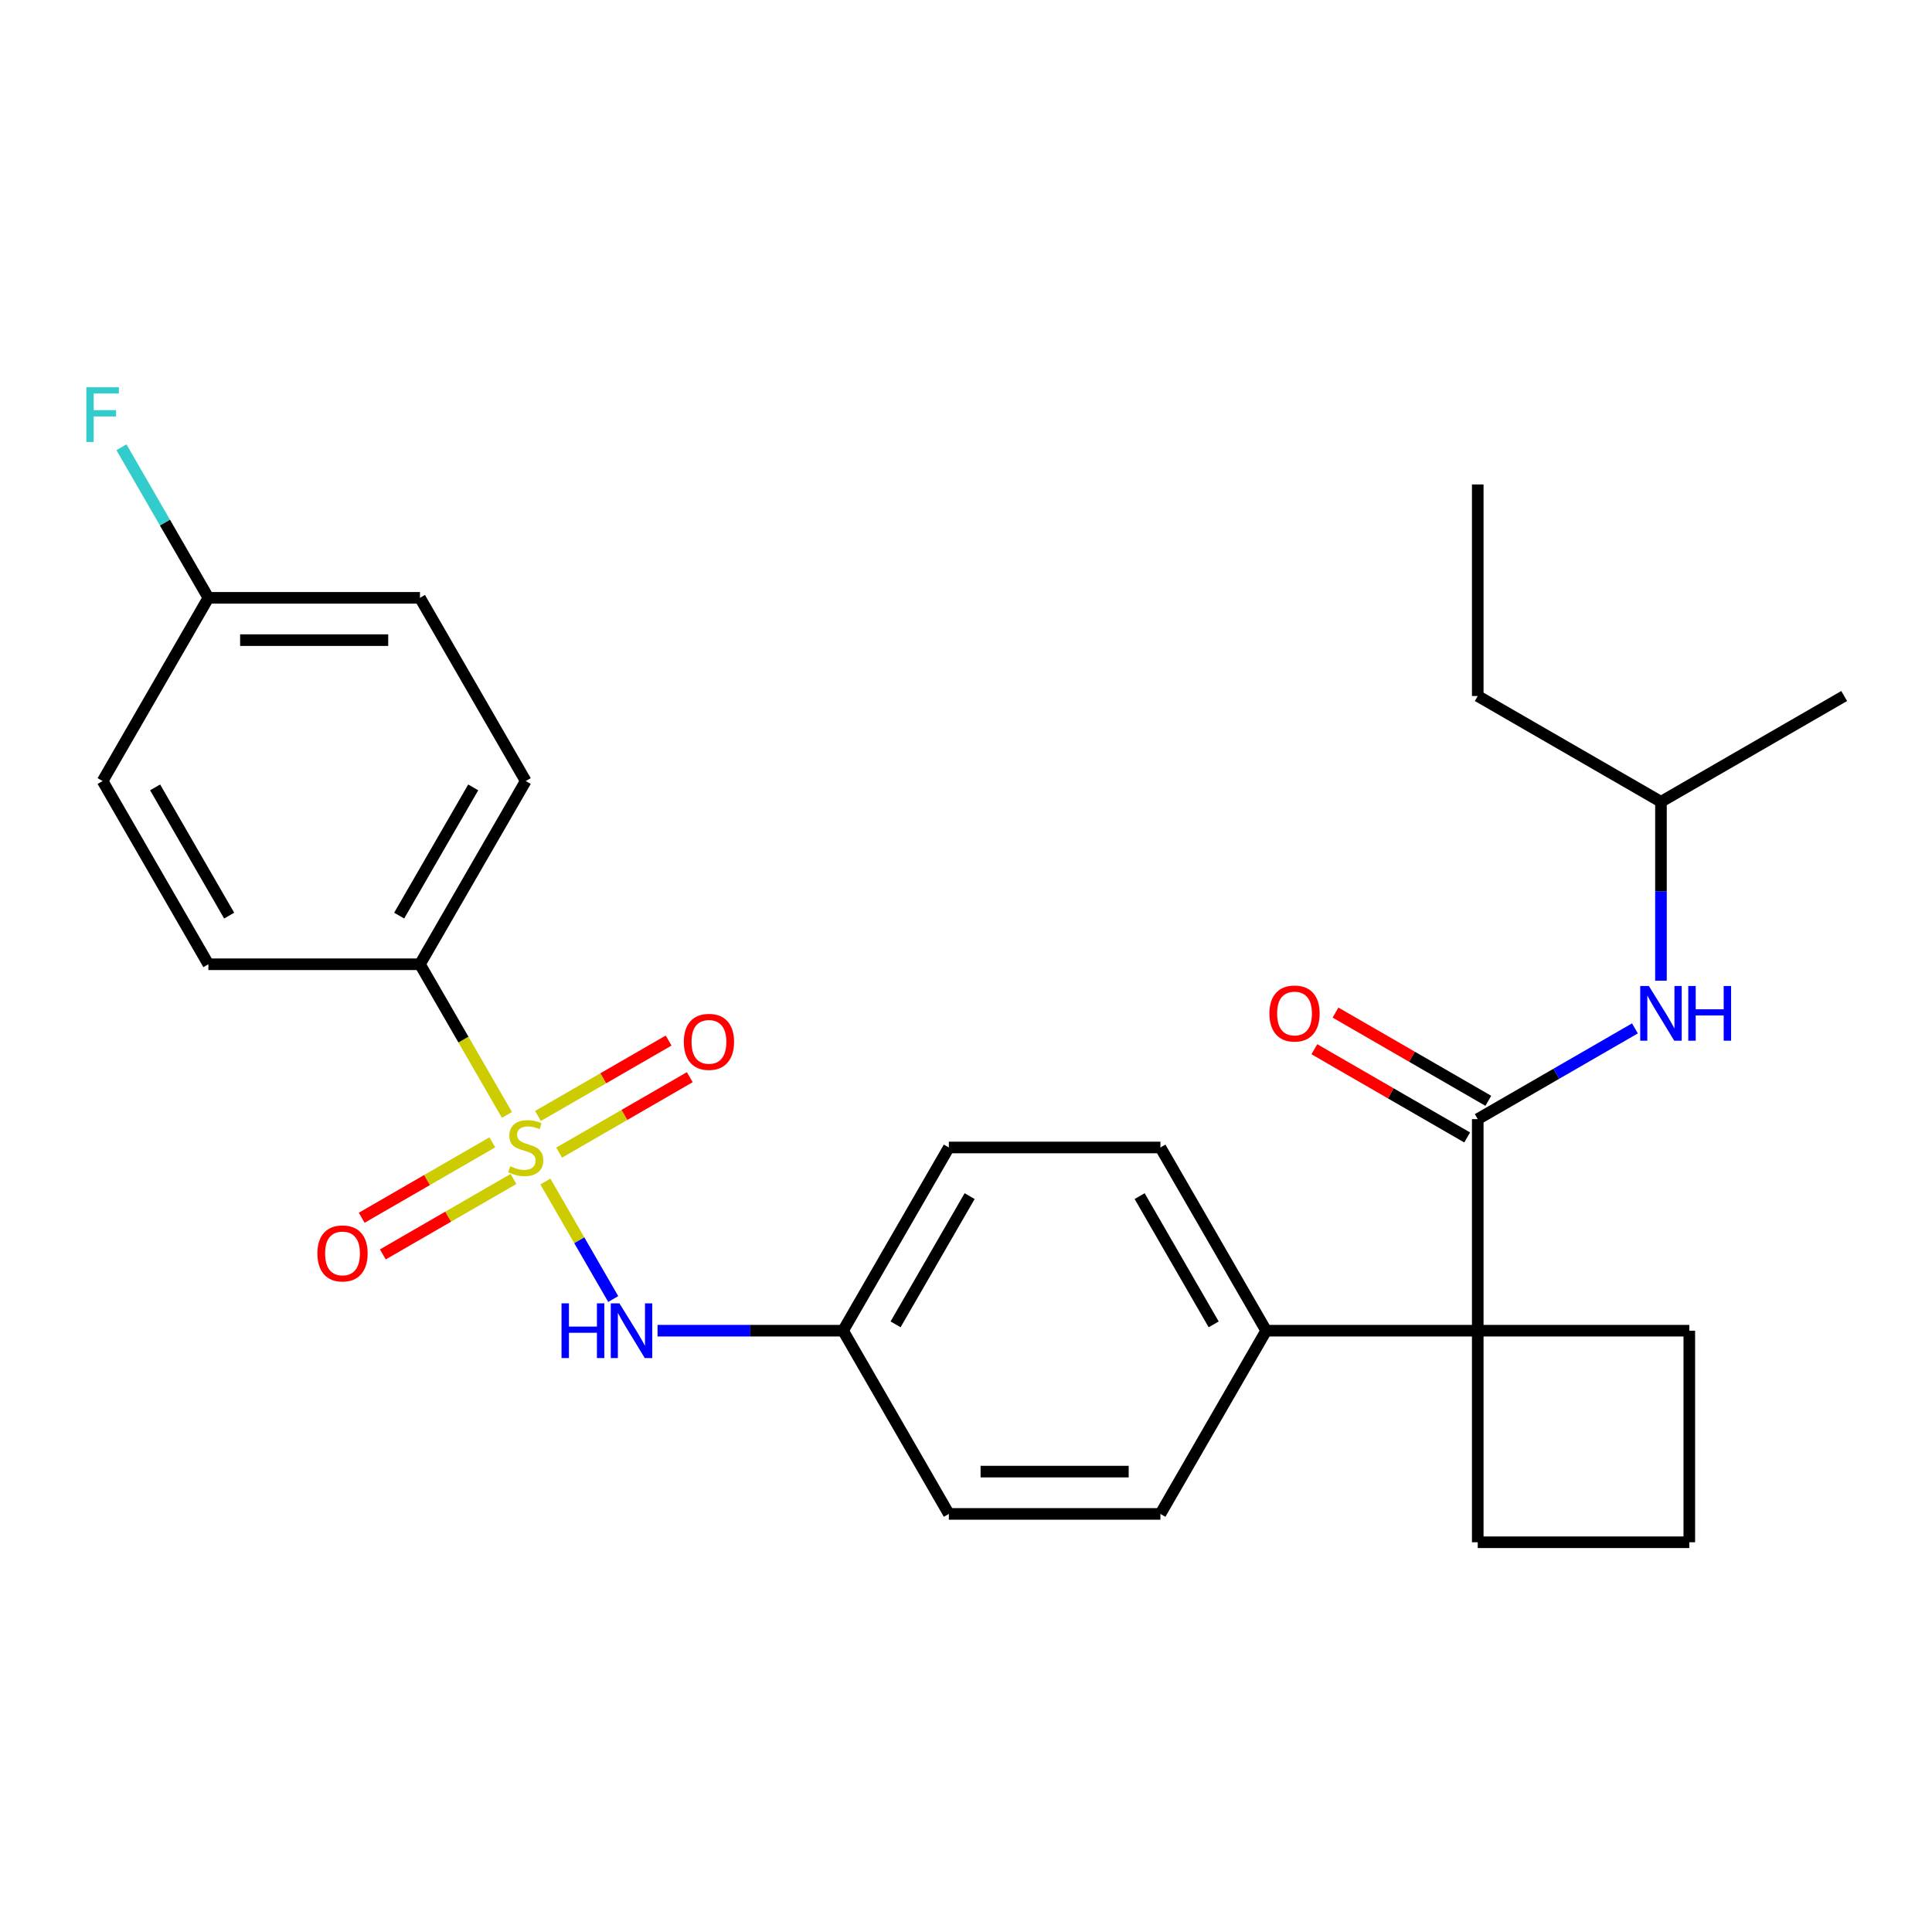 <?xml version='1.0' encoding='iso-8859-1'?>
<svg version='1.1' baseProfile='full'
              xmlns='http://www.w3.org/2000/svg'
                      xmlns:rdkit='http://www.rdkit.org/xml'
                      xmlns:xlink='http://www.w3.org/1999/xlink'
                  xml:space='preserve'
width='1000px' height='1000px' viewBox='0 0 1000 1000'>
<!-- END OF HEADER -->
<rect style='opacity:1.0;fill:#FFFFFF;stroke:none' width='1000' height='1000' x='0' y='0'> </rect>
<path class='bond-2' d='M 282.287,611.551 L 299.846,641.964' style='fill:none;fill-rule:evenodd;stroke:#CCCC00;stroke-width:6px;stroke-linecap:butt;stroke-linejoin:miter;stroke-opacity:1' />
<path class='bond-2' d='M 299.846,641.964 L 317.405,672.377' style='fill:none;fill-rule:evenodd;stroke:#0000FF;stroke-width:6px;stroke-linecap:butt;stroke-linejoin:miter;stroke-opacity:1' />
<path class='bond-3' d='M 262.382,577.076 L 239.873,538.088' style='fill:none;fill-rule:evenodd;stroke:#CCCC00;stroke-width:6px;stroke-linecap:butt;stroke-linejoin:miter;stroke-opacity:1' />
<path class='bond-3' d='M 239.873,538.088 L 217.364,499.101' style='fill:none;fill-rule:evenodd;stroke:#000000;stroke-width:6px;stroke-linecap:butt;stroke-linejoin:miter;stroke-opacity:1' />
<path class='bond-5' d='M 254.822,591.273 L 221.013,610.793' style='fill:none;fill-rule:evenodd;stroke:#CCCC00;stroke-width:6px;stroke-linecap:butt;stroke-linejoin:miter;stroke-opacity:1' />
<path class='bond-5' d='M 221.013,610.793 L 187.204,630.312' style='fill:none;fill-rule:evenodd;stroke:#FF0000;stroke-width:6px;stroke-linecap:butt;stroke-linejoin:miter;stroke-opacity:1' />
<path class='bond-5' d='M 265.773,610.239 L 231.963,629.759' style='fill:none;fill-rule:evenodd;stroke:#CCCC00;stroke-width:6px;stroke-linecap:butt;stroke-linejoin:miter;stroke-opacity:1' />
<path class='bond-5' d='M 231.963,629.759 L 198.154,649.279' style='fill:none;fill-rule:evenodd;stroke:#FF0000;stroke-width:6px;stroke-linecap:butt;stroke-linejoin:miter;stroke-opacity:1' />
<path class='bond-6' d='M 289.408,596.594 L 323.217,577.074' style='fill:none;fill-rule:evenodd;stroke:#CCCC00;stroke-width:6px;stroke-linecap:butt;stroke-linejoin:miter;stroke-opacity:1' />
<path class='bond-6' d='M 323.217,577.074 L 357.027,557.554' style='fill:none;fill-rule:evenodd;stroke:#FF0000;stroke-width:6px;stroke-linecap:butt;stroke-linejoin:miter;stroke-opacity:1' />
<path class='bond-6' d='M 278.458,577.627 L 312.267,558.107' style='fill:none;fill-rule:evenodd;stroke:#CCCC00;stroke-width:6px;stroke-linecap:butt;stroke-linejoin:miter;stroke-opacity:1' />
<path class='bond-6' d='M 312.267,558.107 L 346.076,538.587' style='fill:none;fill-rule:evenodd;stroke:#FF0000;stroke-width:6px;stroke-linecap:butt;stroke-linejoin:miter;stroke-opacity:1' />
<path class='bond-0' d='M 764.88,579.263 L 764.88,688.766' style='fill:none;fill-rule:evenodd;stroke:#000000;stroke-width:6px;stroke-linecap:butt;stroke-linejoin:miter;stroke-opacity:1' />
<path class='bond-4' d='M 764.88,579.263 L 805.558,555.777' style='fill:none;fill-rule:evenodd;stroke:#000000;stroke-width:6px;stroke-linecap:butt;stroke-linejoin:miter;stroke-opacity:1' />
<path class='bond-4' d='M 805.558,555.777 L 846.235,532.292' style='fill:none;fill-rule:evenodd;stroke:#0000FF;stroke-width:6px;stroke-linecap:butt;stroke-linejoin:miter;stroke-opacity:1' />
<path class='bond-8' d='M 770.355,569.779 L 730.808,546.947' style='fill:none;fill-rule:evenodd;stroke:#000000;stroke-width:6px;stroke-linecap:butt;stroke-linejoin:miter;stroke-opacity:1' />
<path class='bond-8' d='M 730.808,546.947 L 691.26,524.114' style='fill:none;fill-rule:evenodd;stroke:#FF0000;stroke-width:6px;stroke-linecap:butt;stroke-linejoin:miter;stroke-opacity:1' />
<path class='bond-8' d='M 759.405,588.746 L 719.857,565.913' style='fill:none;fill-rule:evenodd;stroke:#000000;stroke-width:6px;stroke-linecap:butt;stroke-linejoin:miter;stroke-opacity:1' />
<path class='bond-8' d='M 719.857,565.913 L 680.31,543.08' style='fill:none;fill-rule:evenodd;stroke:#FF0000;stroke-width:6px;stroke-linecap:butt;stroke-linejoin:miter;stroke-opacity:1' />
<path class='bond-1' d='M 764.88,688.766 L 655.377,688.766' style='fill:none;fill-rule:evenodd;stroke:#000000;stroke-width:6px;stroke-linecap:butt;stroke-linejoin:miter;stroke-opacity:1' />
<path class='bond-20' d='M 764.88,688.766 L 764.88,798.269' style='fill:none;fill-rule:evenodd;stroke:#000000;stroke-width:6px;stroke-linecap:butt;stroke-linejoin:miter;stroke-opacity:1' />
<path class='bond-21' d='M 764.88,688.766 L 874.383,688.766' style='fill:none;fill-rule:evenodd;stroke:#000000;stroke-width:6px;stroke-linecap:butt;stroke-linejoin:miter;stroke-opacity:1' />
<path class='bond-11' d='M 340.344,688.766 L 388.357,688.766' style='fill:none;fill-rule:evenodd;stroke:#0000FF;stroke-width:6px;stroke-linecap:butt;stroke-linejoin:miter;stroke-opacity:1' />
<path class='bond-11' d='M 388.357,688.766 L 436.37,688.766' style='fill:none;fill-rule:evenodd;stroke:#000000;stroke-width:6px;stroke-linecap:butt;stroke-linejoin:miter;stroke-opacity:1' />
<path class='bond-9' d='M 217.364,499.101 L 272.115,404.268' style='fill:none;fill-rule:evenodd;stroke:#000000;stroke-width:6px;stroke-linecap:butt;stroke-linejoin:miter;stroke-opacity:1' />
<path class='bond-9' d='M 206.61,473.925 L 244.936,407.542' style='fill:none;fill-rule:evenodd;stroke:#000000;stroke-width:6px;stroke-linecap:butt;stroke-linejoin:miter;stroke-opacity:1' />
<path class='bond-10' d='M 217.364,499.101 L 107.86,499.101' style='fill:none;fill-rule:evenodd;stroke:#000000;stroke-width:6px;stroke-linecap:butt;stroke-linejoin:miter;stroke-opacity:1' />
<path class='bond-22' d='M 859.713,507.613 L 859.713,461.31' style='fill:none;fill-rule:evenodd;stroke:#0000FF;stroke-width:6px;stroke-linecap:butt;stroke-linejoin:miter;stroke-opacity:1' />
<path class='bond-22' d='M 859.713,461.31 L 859.713,415.008' style='fill:none;fill-rule:evenodd;stroke:#000000;stroke-width:6px;stroke-linecap:butt;stroke-linejoin:miter;stroke-opacity:1' />
<path class='bond-7' d='M 655.377,688.766 L 600.625,593.933' style='fill:none;fill-rule:evenodd;stroke:#000000;stroke-width:6px;stroke-linecap:butt;stroke-linejoin:miter;stroke-opacity:1' />
<path class='bond-7' d='M 628.198,685.491 L 589.871,619.108' style='fill:none;fill-rule:evenodd;stroke:#000000;stroke-width:6px;stroke-linecap:butt;stroke-linejoin:miter;stroke-opacity:1' />
<path class='bond-28' d='M 655.377,688.766 L 600.625,783.599' style='fill:none;fill-rule:evenodd;stroke:#000000;stroke-width:6px;stroke-linecap:butt;stroke-linejoin:miter;stroke-opacity:1' />
<path class='bond-18' d='M 272.115,404.268 L 217.364,309.435' style='fill:none;fill-rule:evenodd;stroke:#000000;stroke-width:6px;stroke-linecap:butt;stroke-linejoin:miter;stroke-opacity:1' />
<path class='bond-17' d='M 107.86,499.101 L 53.109,404.268' style='fill:none;fill-rule:evenodd;stroke:#000000;stroke-width:6px;stroke-linecap:butt;stroke-linejoin:miter;stroke-opacity:1' />
<path class='bond-17' d='M 118.614,473.925 L 80.288,407.542' style='fill:none;fill-rule:evenodd;stroke:#000000;stroke-width:6px;stroke-linecap:butt;stroke-linejoin:miter;stroke-opacity:1' />
<path class='bond-15' d='M 436.37,688.766 L 491.122,783.599' style='fill:none;fill-rule:evenodd;stroke:#000000;stroke-width:6px;stroke-linecap:butt;stroke-linejoin:miter;stroke-opacity:1' />
<path class='bond-16' d='M 436.37,688.766 L 491.122,593.933' style='fill:none;fill-rule:evenodd;stroke:#000000;stroke-width:6px;stroke-linecap:butt;stroke-linejoin:miter;stroke-opacity:1' />
<path class='bond-16' d='M 463.549,685.491 L 501.876,619.108' style='fill:none;fill-rule:evenodd;stroke:#000000;stroke-width:6px;stroke-linecap:butt;stroke-linejoin:miter;stroke-opacity:1' />
<path class='bond-12' d='M 600.625,593.933 L 491.122,593.933' style='fill:none;fill-rule:evenodd;stroke:#000000;stroke-width:6px;stroke-linecap:butt;stroke-linejoin:miter;stroke-opacity:1' />
<path class='bond-13' d='M 600.625,783.599 L 491.122,783.599' style='fill:none;fill-rule:evenodd;stroke:#000000;stroke-width:6px;stroke-linecap:butt;stroke-linejoin:miter;stroke-opacity:1' />
<path class='bond-13' d='M 584.2,761.698 L 507.547,761.698' style='fill:none;fill-rule:evenodd;stroke:#000000;stroke-width:6px;stroke-linecap:butt;stroke-linejoin:miter;stroke-opacity:1' />
<path class='bond-14' d='M 107.86,309.435 L 53.109,404.268' style='fill:none;fill-rule:evenodd;stroke:#000000;stroke-width:6px;stroke-linecap:butt;stroke-linejoin:miter;stroke-opacity:1' />
<path class='bond-19' d='M 107.86,309.435 L 85.362,270.468' style='fill:none;fill-rule:evenodd;stroke:#000000;stroke-width:6px;stroke-linecap:butt;stroke-linejoin:miter;stroke-opacity:1' />
<path class='bond-19' d='M 85.362,270.468 L 62.864,231.5' style='fill:none;fill-rule:evenodd;stroke:#33CCCC;stroke-width:6px;stroke-linecap:butt;stroke-linejoin:miter;stroke-opacity:1' />
<path class='bond-27' d='M 107.86,309.435 L 217.364,309.435' style='fill:none;fill-rule:evenodd;stroke:#000000;stroke-width:6px;stroke-linecap:butt;stroke-linejoin:miter;stroke-opacity:1' />
<path class='bond-27' d='M 124.286,331.336 L 200.938,331.336' style='fill:none;fill-rule:evenodd;stroke:#000000;stroke-width:6px;stroke-linecap:butt;stroke-linejoin:miter;stroke-opacity:1' />
<path class='bond-29' d='M 764.88,798.269 L 874.383,798.269' style='fill:none;fill-rule:evenodd;stroke:#000000;stroke-width:6px;stroke-linecap:butt;stroke-linejoin:miter;stroke-opacity:1' />
<path class='bond-23' d='M 874.383,688.766 L 874.383,798.269' style='fill:none;fill-rule:evenodd;stroke:#000000;stroke-width:6px;stroke-linecap:butt;stroke-linejoin:miter;stroke-opacity:1' />
<path class='bond-24' d='M 859.713,415.008 L 764.88,360.256' style='fill:none;fill-rule:evenodd;stroke:#000000;stroke-width:6px;stroke-linecap:butt;stroke-linejoin:miter;stroke-opacity:1' />
<path class='bond-25' d='M 859.713,415.008 L 954.545,360.256' style='fill:none;fill-rule:evenodd;stroke:#000000;stroke-width:6px;stroke-linecap:butt;stroke-linejoin:miter;stroke-opacity:1' />
<path class='bond-26' d='M 764.88,360.256 L 764.88,250.753' style='fill:none;fill-rule:evenodd;stroke:#000000;stroke-width:6px;stroke-linecap:butt;stroke-linejoin:miter;stroke-opacity:1' />
<path  class='atom-0' d='M 264.115 603.653
Q 264.435 603.773, 265.755 604.333
Q 267.075 604.893, 268.515 605.253
Q 269.995 605.573, 271.435 605.573
Q 274.115 605.573, 275.675 604.293
Q 277.235 602.973, 277.235 600.693
Q 277.235 599.133, 276.435 598.173
Q 275.675 597.213, 274.475 596.693
Q 273.275 596.173, 271.275 595.573
Q 268.755 594.813, 267.235 594.093
Q 265.755 593.373, 264.675 591.853
Q 263.635 590.333, 263.635 587.773
Q 263.635 584.213, 266.035 582.013
Q 268.475 579.813, 273.275 579.813
Q 276.555 579.813, 280.275 581.373
L 279.355 584.453
Q 275.955 583.053, 273.395 583.053
Q 270.635 583.053, 269.115 584.213
Q 267.595 585.333, 267.635 587.293
Q 267.635 588.813, 268.395 589.733
Q 269.195 590.653, 270.315 591.173
Q 271.475 591.693, 273.395 592.293
Q 275.955 593.093, 277.475 593.893
Q 278.995 594.693, 280.075 596.333
Q 281.195 597.933, 281.195 600.693
Q 281.195 604.613, 278.555 606.733
Q 275.955 608.813, 271.595 608.813
Q 269.075 608.813, 267.155 608.253
Q 265.275 607.733, 263.035 606.813
L 264.115 603.653
' fill='#CCCC00'/>
<path  class='atom-3' d='M 290.647 674.606
L 294.487 674.606
L 294.487 686.646
L 308.967 686.646
L 308.967 674.606
L 312.807 674.606
L 312.807 702.926
L 308.967 702.926
L 308.967 689.846
L 294.487 689.846
L 294.487 702.926
L 290.647 702.926
L 290.647 674.606
' fill='#0000FF'/>
<path  class='atom-3' d='M 320.607 674.606
L 329.887 689.606
Q 330.807 691.086, 332.287 693.766
Q 333.767 696.446, 333.847 696.606
L 333.847 674.606
L 337.607 674.606
L 337.607 702.926
L 333.727 702.926
L 323.767 686.526
Q 322.607 684.606, 321.367 682.406
Q 320.167 680.206, 319.807 679.526
L 319.807 702.926
L 316.127 702.926
L 316.127 674.606
L 320.607 674.606
' fill='#0000FF'/>
<path  class='atom-5' d='M 853.453 510.351
L 862.733 525.351
Q 863.653 526.831, 865.133 529.511
Q 866.613 532.191, 866.693 532.351
L 866.693 510.351
L 870.453 510.351
L 870.453 538.671
L 866.573 538.671
L 856.613 522.271
Q 855.453 520.351, 854.213 518.151
Q 853.013 515.951, 852.653 515.271
L 852.653 538.671
L 848.973 538.671
L 848.973 510.351
L 853.453 510.351
' fill='#0000FF'/>
<path  class='atom-5' d='M 873.853 510.351
L 877.693 510.351
L 877.693 522.391
L 892.173 522.391
L 892.173 510.351
L 896.013 510.351
L 896.013 538.671
L 892.173 538.671
L 892.173 525.591
L 877.693 525.591
L 877.693 538.671
L 873.853 538.671
L 873.853 510.351
' fill='#0000FF'/>
<path  class='atom-6' d='M 164.283 648.765
Q 164.283 641.965, 167.643 638.165
Q 171.003 634.365, 177.283 634.365
Q 183.563 634.365, 186.923 638.165
Q 190.283 641.965, 190.283 648.765
Q 190.283 655.645, 186.883 659.565
Q 183.483 663.445, 177.283 663.445
Q 171.043 663.445, 167.643 659.565
Q 164.283 655.685, 164.283 648.765
M 177.283 660.245
Q 181.603 660.245, 183.923 657.365
Q 186.283 654.445, 186.283 648.765
Q 186.283 643.205, 183.923 640.405
Q 181.603 637.565, 177.283 637.565
Q 172.963 637.565, 170.603 640.365
Q 168.283 643.165, 168.283 648.765
Q 168.283 654.485, 170.603 657.365
Q 172.963 660.245, 177.283 660.245
' fill='#FF0000'/>
<path  class='atom-7' d='M 353.948 539.262
Q 353.948 532.462, 357.308 528.662
Q 360.668 524.862, 366.948 524.862
Q 373.228 524.862, 376.588 528.662
Q 379.948 532.462, 379.948 539.262
Q 379.948 546.142, 376.548 550.062
Q 373.148 553.942, 366.948 553.942
Q 360.708 553.942, 357.308 550.062
Q 353.948 546.182, 353.948 539.262
M 366.948 550.742
Q 371.268 550.742, 373.588 547.862
Q 375.948 544.942, 375.948 539.262
Q 375.948 533.702, 373.588 530.902
Q 371.268 528.062, 366.948 528.062
Q 362.628 528.062, 360.268 530.862
Q 357.948 533.662, 357.948 539.262
Q 357.948 544.982, 360.268 547.862
Q 362.628 550.742, 366.948 550.742
' fill='#FF0000'/>
<path  class='atom-9' d='M 657.047 524.591
Q 657.047 517.791, 660.407 513.991
Q 663.767 510.191, 670.047 510.191
Q 676.327 510.191, 679.687 513.991
Q 683.047 517.791, 683.047 524.591
Q 683.047 531.471, 679.647 535.391
Q 676.247 539.271, 670.047 539.271
Q 663.807 539.271, 660.407 535.391
Q 657.047 531.511, 657.047 524.591
M 670.047 536.071
Q 674.367 536.071, 676.687 533.191
Q 679.047 530.271, 679.047 524.591
Q 679.047 519.031, 676.687 516.231
Q 674.367 513.391, 670.047 513.391
Q 665.727 513.391, 663.367 516.191
Q 661.047 518.991, 661.047 524.591
Q 661.047 530.311, 663.367 533.191
Q 665.727 536.071, 670.047 536.071
' fill='#FF0000'/>
<path  class='atom-20' d='M 44.689 200.443
L 61.529 200.443
L 61.529 203.683
L 48.489 203.683
L 48.489 212.283
L 60.089 212.283
L 60.089 215.563
L 48.489 215.563
L 48.489 228.763
L 44.689 228.763
L 44.689 200.443
' fill='#33CCCC'/>
</svg>

